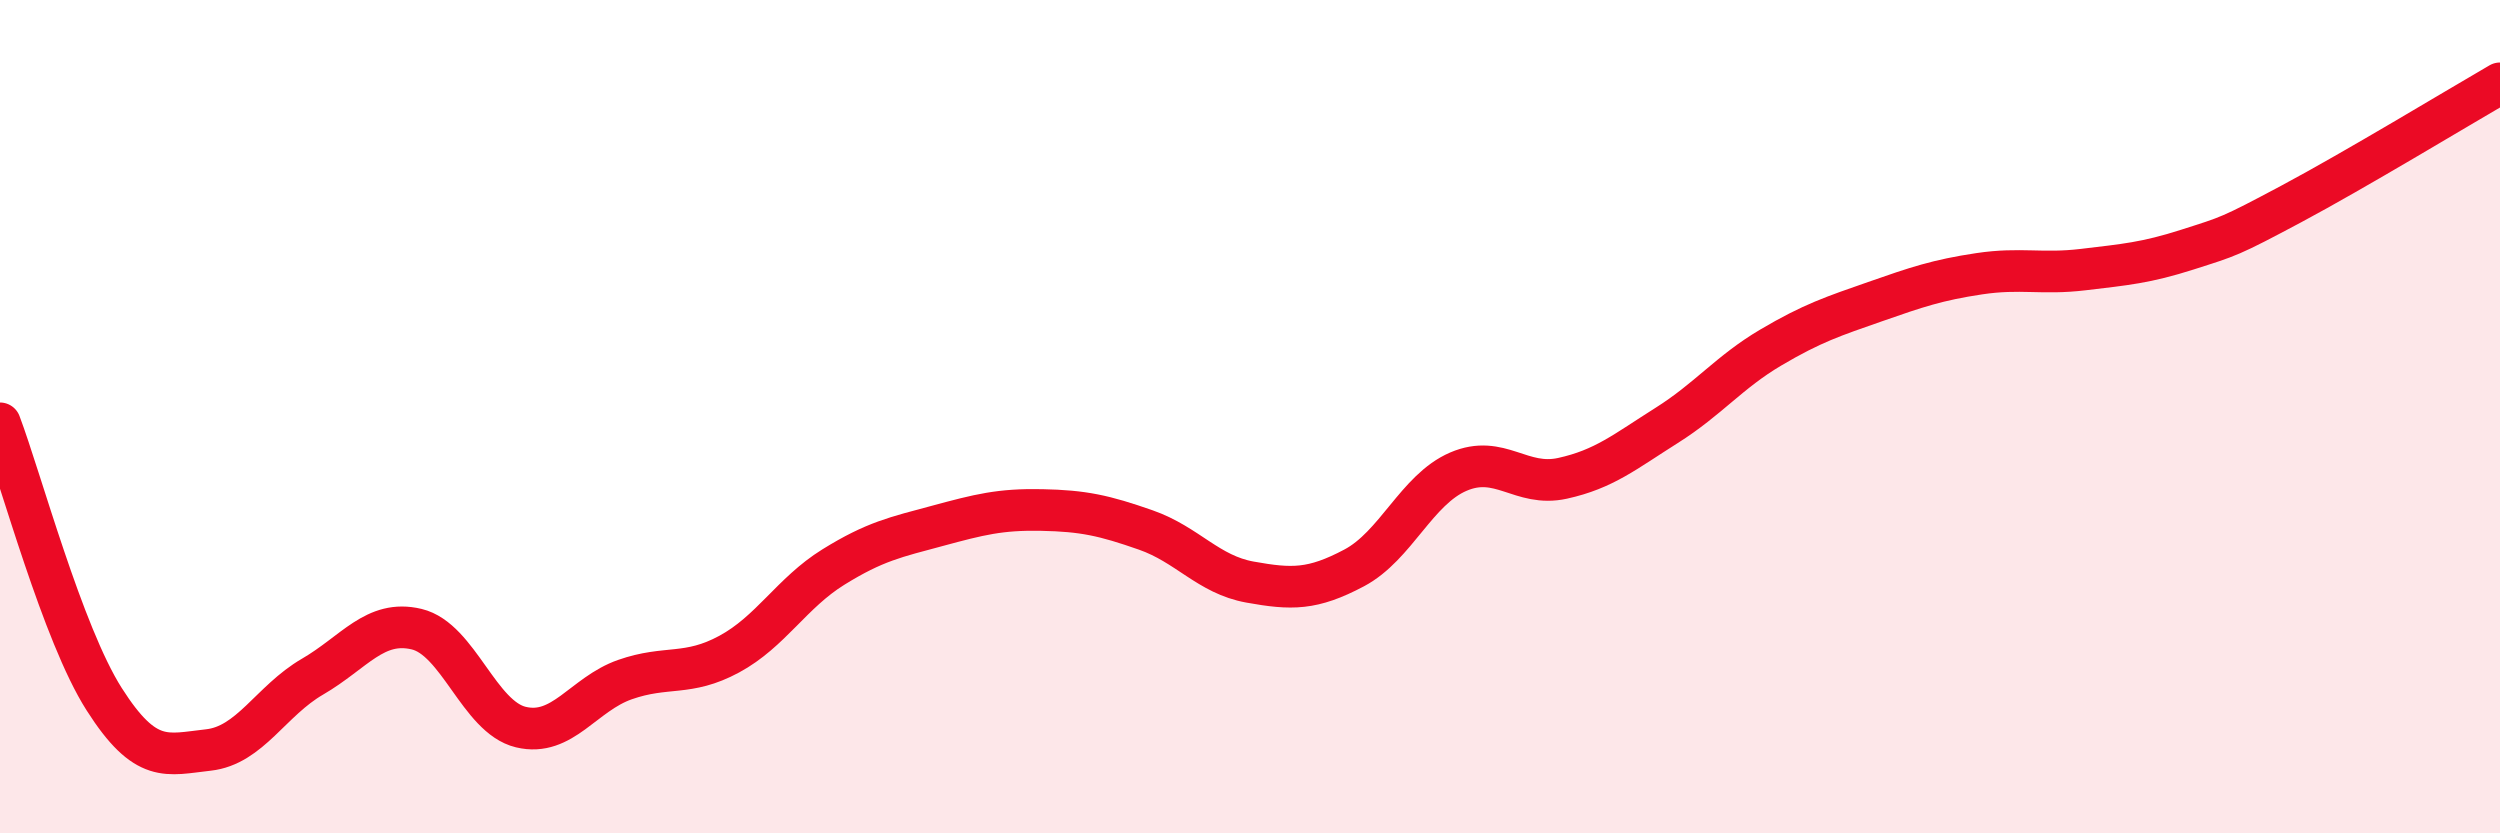 
    <svg width="60" height="20" viewBox="0 0 60 20" xmlns="http://www.w3.org/2000/svg">
      <path
        d="M 0,10.16 C 0.5,11.48 1.5,15.21 2.5,16.78 C 3.5,18.35 4,18.11 5,18 C 6,17.89 6.5,16.82 7.5,16.24 C 8.5,15.66 9,14.86 10,15.1 C 11,15.34 11.5,17.21 12.5,17.45 C 13.5,17.69 14,16.66 15,16.31 C 16,15.96 16.5,16.24 17.5,15.7 C 18.5,15.16 19,14.23 20,13.61 C 21,12.99 21.5,12.89 22.5,12.62 C 23.5,12.35 24,12.22 25,12.24 C 26,12.26 26.5,12.37 27.5,12.72 C 28.5,13.07 29,13.79 30,13.97 C 31,14.15 31.5,14.16 32.5,13.63 C 33.5,13.1 34,11.75 35,11.32 C 36,10.89 36.5,11.7 37.5,11.48 C 38.5,11.26 39,10.84 40,10.21 C 41,9.58 41.5,8.93 42.5,8.34 C 43.5,7.75 44,7.59 45,7.24 C 46,6.89 46.5,6.72 47.5,6.57 C 48.5,6.42 49,6.59 50,6.47 C 51,6.35 51.5,6.31 52.5,5.99 C 53.5,5.67 53.5,5.69 55,4.89 C 56.5,4.09 59,2.58 60,2L60 20L0 20Z"
        fill="#EB0A25"
        opacity="0.1"
        stroke-linecap="round"
        stroke-linejoin="round"
      />
      <path
        d="M 0,10.16 C 0.5,11.48 1.5,15.21 2.5,16.78 C 3.5,18.35 4,18.11 5,18 C 6,17.89 6.5,16.82 7.5,16.24 C 8.5,15.66 9,14.86 10,15.1 C 11,15.34 11.5,17.21 12.5,17.45 C 13.5,17.69 14,16.66 15,16.31 C 16,15.96 16.5,16.24 17.5,15.7 C 18.5,15.16 19,14.23 20,13.61 C 21,12.99 21.5,12.89 22.5,12.62 C 23.5,12.35 24,12.22 25,12.24 C 26,12.26 26.5,12.37 27.5,12.72 C 28.5,13.07 29,13.79 30,13.97 C 31,14.15 31.5,14.16 32.5,13.63 C 33.5,13.1 34,11.75 35,11.32 C 36,10.89 36.5,11.7 37.5,11.48 C 38.5,11.26 39,10.84 40,10.21 C 41,9.58 41.5,8.93 42.5,8.34 C 43.5,7.75 44,7.59 45,7.24 C 46,6.89 46.5,6.72 47.5,6.57 C 48.5,6.42 49,6.59 50,6.47 C 51,6.35 51.5,6.31 52.5,5.99 C 53.5,5.67 53.5,5.69 55,4.89 C 56.5,4.09 59,2.58 60,2"
        stroke="#EB0A25"
        stroke-width="1"
        fill="none"
        stroke-linecap="round"
        stroke-linejoin="round"
      />
    </svg>
  